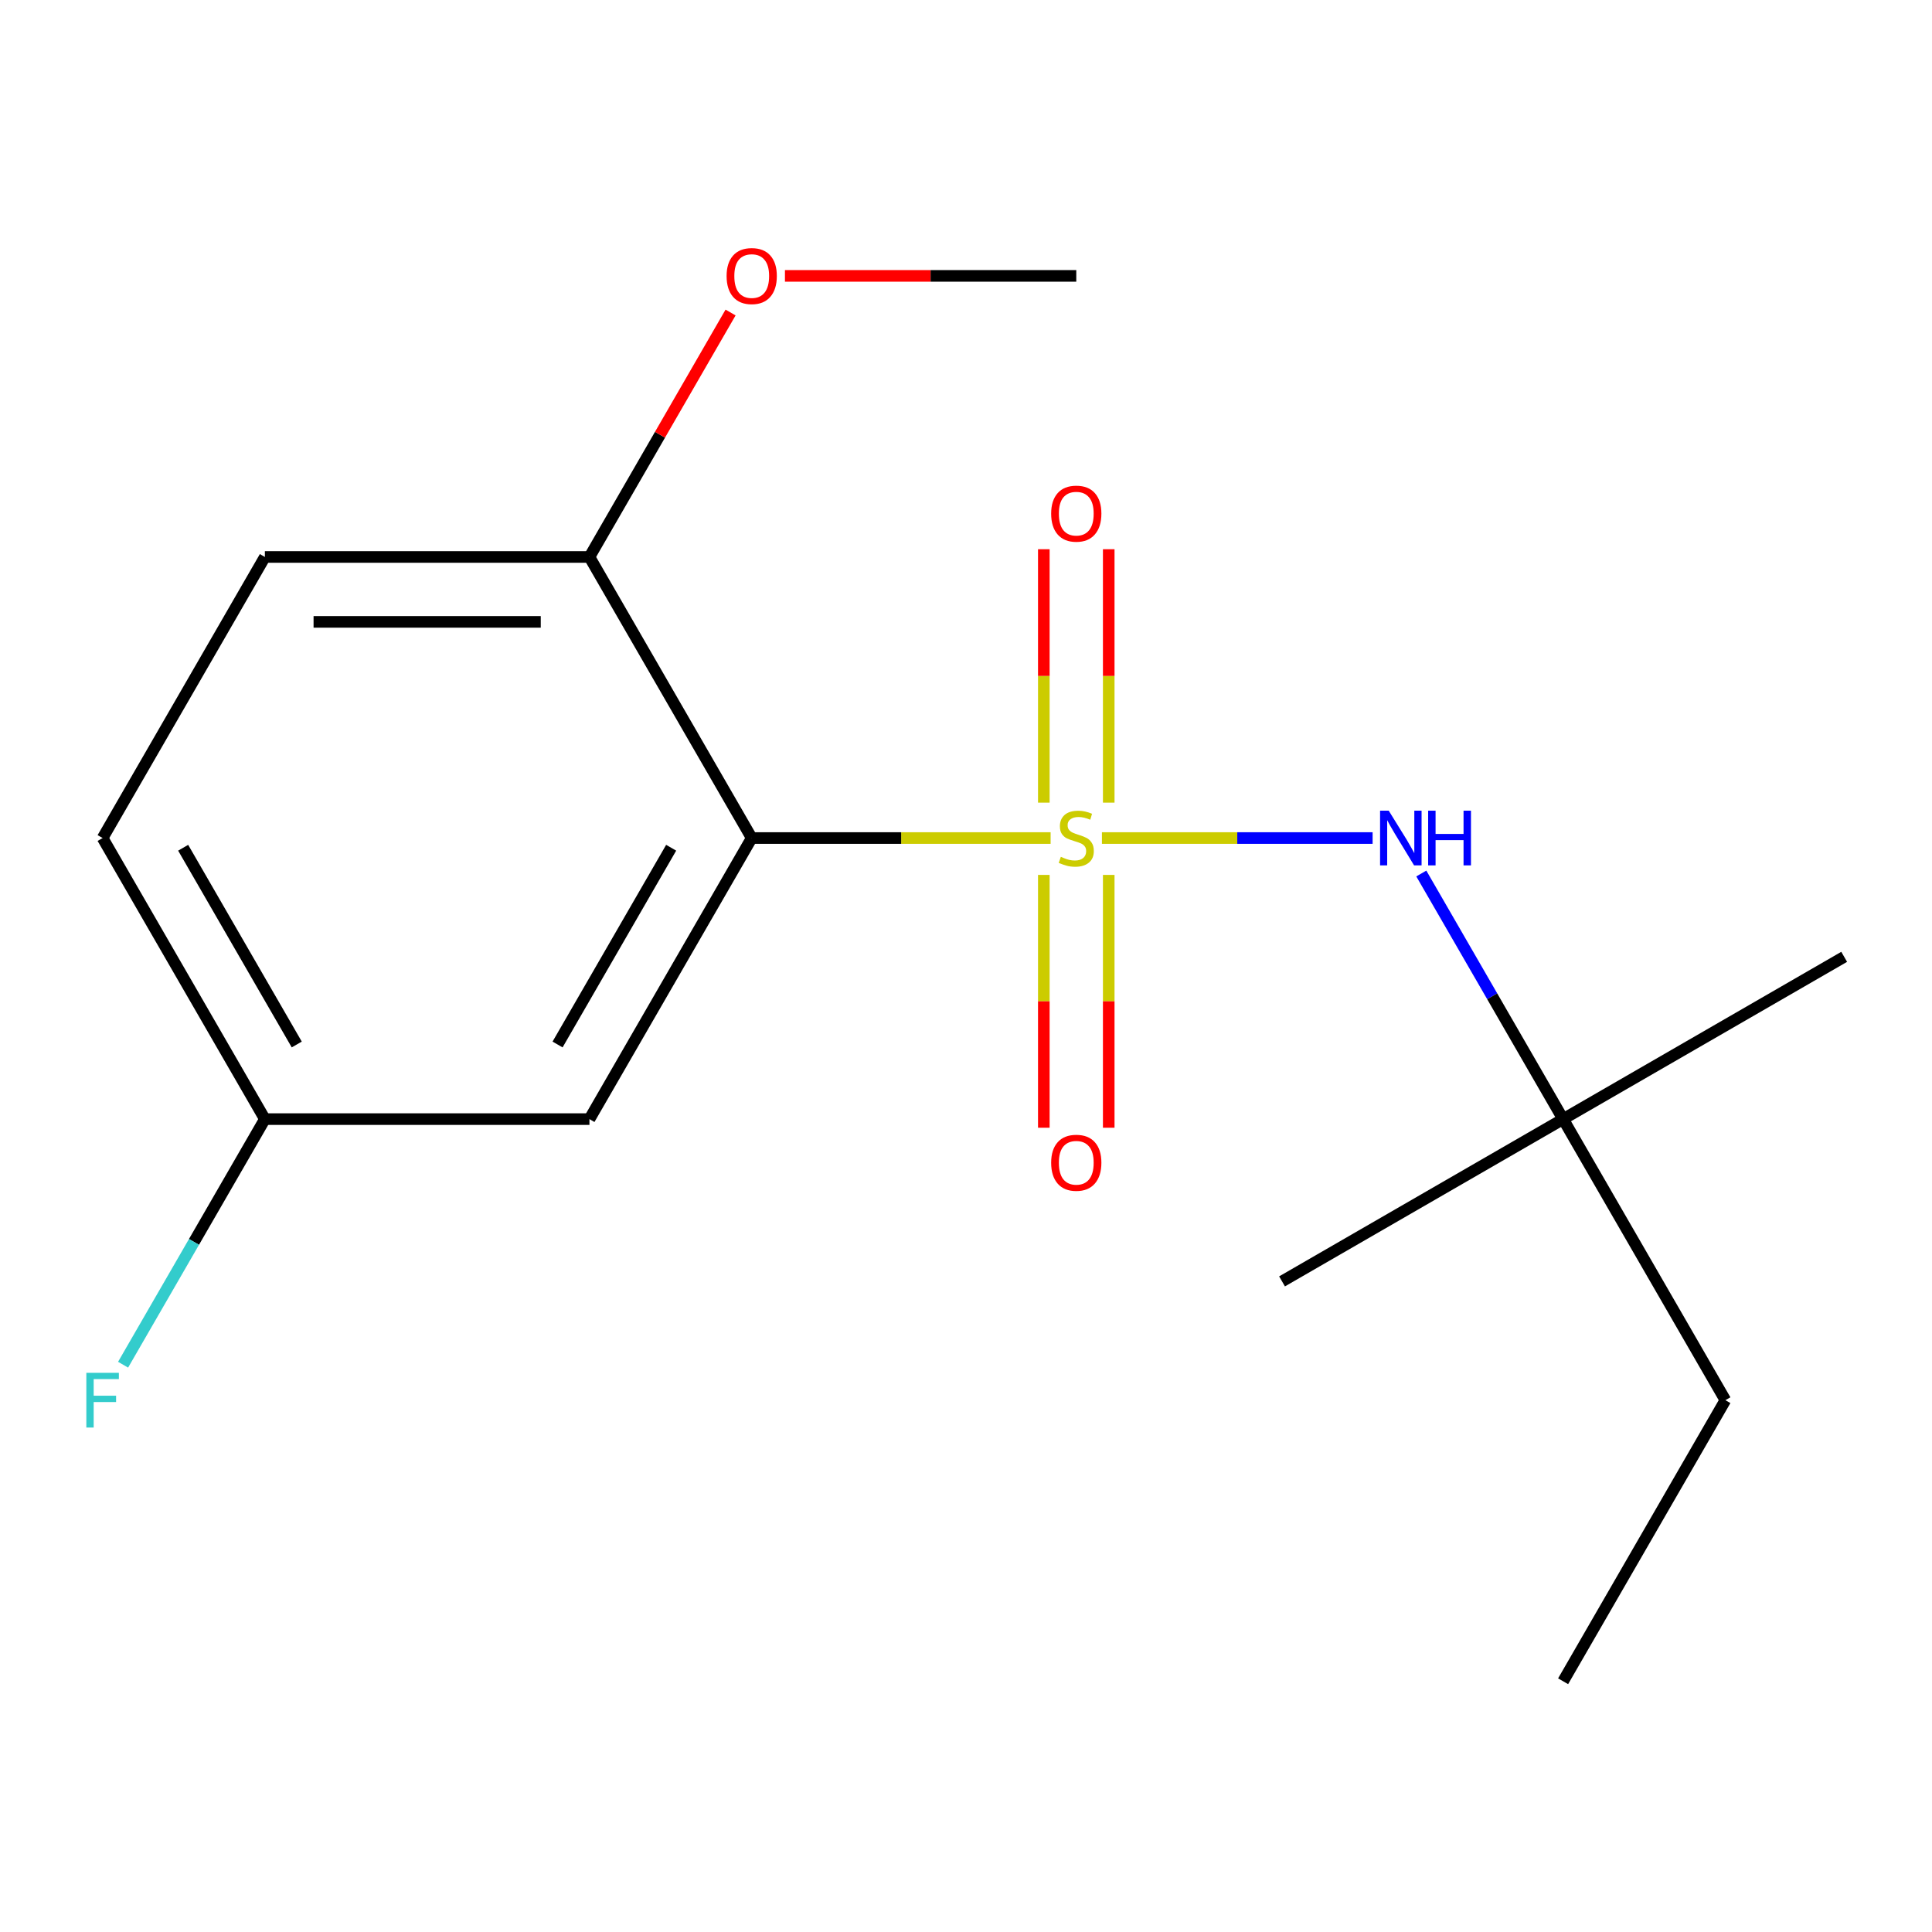 <?xml version='1.0' encoding='iso-8859-1'?>
<svg version='1.1' baseProfile='full'
              xmlns='http://www.w3.org/2000/svg'
                      xmlns:rdkit='http://www.rdkit.org/xml'
                      xmlns:xlink='http://www.w3.org/1999/xlink'
                  xml:space='preserve'
width='1000px' height='1000px' viewBox='0 0 1000 1000'>
<!-- END OF HEADER -->
<rect style='opacity:1.0;fill:#FFFFFF;stroke:none' width='1000' height='1000' x='0' y='0'> </rect>
<path class='bond-0' d='M 543.798,433.767 L 466.443,433.767' style='fill:none;fill-rule:evenodd;stroke:#CCCC00;stroke-width:6px;stroke-linecap:butt;stroke-linejoin:miter;stroke-opacity:1' />
<path class='bond-0' d='M 466.443,433.767 L 389.088,433.767' style='fill:none;fill-rule:evenodd;stroke:#000000;stroke-width:6px;stroke-linecap:butt;stroke-linejoin:miter;stroke-opacity:1' />
<path class='bond-1' d='M 570.357,433.767 L 640.408,433.767' style='fill:none;fill-rule:evenodd;stroke:#CCCC00;stroke-width:6px;stroke-linecap:butt;stroke-linejoin:miter;stroke-opacity:1' />
<path class='bond-1' d='M 640.408,433.767 L 710.46,433.767' style='fill:none;fill-rule:evenodd;stroke:#0000FF;stroke-width:6px;stroke-linecap:butt;stroke-linejoin:miter;stroke-opacity:1' />
<path class='bond-3' d='M 540.279,452.847 L 540.279,518.28' style='fill:none;fill-rule:evenodd;stroke:#CCCC00;stroke-width:6px;stroke-linecap:butt;stroke-linejoin:miter;stroke-opacity:1' />
<path class='bond-3' d='M 540.279,518.28 L 540.279,583.714' style='fill:none;fill-rule:evenodd;stroke:#FF0000;stroke-width:6px;stroke-linecap:butt;stroke-linejoin:miter;stroke-opacity:1' />
<path class='bond-3' d='M 573.877,452.847 L 573.877,518.28' style='fill:none;fill-rule:evenodd;stroke:#CCCC00;stroke-width:6px;stroke-linecap:butt;stroke-linejoin:miter;stroke-opacity:1' />
<path class='bond-3' d='M 573.877,518.28 L 573.877,583.714' style='fill:none;fill-rule:evenodd;stroke:#FF0000;stroke-width:6px;stroke-linecap:butt;stroke-linejoin:miter;stroke-opacity:1' />
<path class='bond-4' d='M 573.877,415.447 L 573.877,349.863' style='fill:none;fill-rule:evenodd;stroke:#CCCC00;stroke-width:6px;stroke-linecap:butt;stroke-linejoin:miter;stroke-opacity:1' />
<path class='bond-4' d='M 573.877,349.863 L 573.877,284.279' style='fill:none;fill-rule:evenodd;stroke:#FF0000;stroke-width:6px;stroke-linecap:butt;stroke-linejoin:miter;stroke-opacity:1' />
<path class='bond-4' d='M 540.279,415.447 L 540.279,349.863' style='fill:none;fill-rule:evenodd;stroke:#CCCC00;stroke-width:6px;stroke-linecap:butt;stroke-linejoin:miter;stroke-opacity:1' />
<path class='bond-4' d='M 540.279,349.863 L 540.279,284.279' style='fill:none;fill-rule:evenodd;stroke:#FF0000;stroke-width:6px;stroke-linecap:butt;stroke-linejoin:miter;stroke-opacity:1' />
<path class='bond-2' d='M 389.088,433.767 L 305.093,579.25' style='fill:none;fill-rule:evenodd;stroke:#000000;stroke-width:6px;stroke-linecap:butt;stroke-linejoin:miter;stroke-opacity:1' />
<path class='bond-2' d='M 347.392,438.79 L 288.596,540.629' style='fill:none;fill-rule:evenodd;stroke:#000000;stroke-width:6px;stroke-linecap:butt;stroke-linejoin:miter;stroke-opacity:1' />
<path class='bond-5' d='M 389.088,433.767 L 305.093,288.284' style='fill:none;fill-rule:evenodd;stroke:#000000;stroke-width:6px;stroke-linecap:butt;stroke-linejoin:miter;stroke-opacity:1' />
<path class='bond-6' d='M 735.667,452.127 L 772.365,515.689' style='fill:none;fill-rule:evenodd;stroke:#0000FF;stroke-width:6px;stroke-linecap:butt;stroke-linejoin:miter;stroke-opacity:1' />
<path class='bond-6' d='M 772.365,515.689 L 809.062,579.25' style='fill:none;fill-rule:evenodd;stroke:#000000;stroke-width:6px;stroke-linecap:butt;stroke-linejoin:miter;stroke-opacity:1' />
<path class='bond-8' d='M 305.093,579.25 L 137.103,579.25' style='fill:none;fill-rule:evenodd;stroke:#000000;stroke-width:6px;stroke-linecap:butt;stroke-linejoin:miter;stroke-opacity:1' />
<path class='bond-7' d='M 305.093,288.284 L 137.103,288.284' style='fill:none;fill-rule:evenodd;stroke:#000000;stroke-width:6px;stroke-linecap:butt;stroke-linejoin:miter;stroke-opacity:1' />
<path class='bond-7' d='M 279.895,321.882 L 162.302,321.882' style='fill:none;fill-rule:evenodd;stroke:#000000;stroke-width:6px;stroke-linecap:butt;stroke-linejoin:miter;stroke-opacity:1' />
<path class='bond-11' d='M 305.093,288.284 L 341.617,225.022' style='fill:none;fill-rule:evenodd;stroke:#000000;stroke-width:6px;stroke-linecap:butt;stroke-linejoin:miter;stroke-opacity:1' />
<path class='bond-11' d='M 341.617,225.022 L 378.142,161.76' style='fill:none;fill-rule:evenodd;stroke:#FF0000;stroke-width:6px;stroke-linecap:butt;stroke-linejoin:miter;stroke-opacity:1' />
<path class='bond-12' d='M 809.062,579.25 L 893.057,724.734' style='fill:none;fill-rule:evenodd;stroke:#000000;stroke-width:6px;stroke-linecap:butt;stroke-linejoin:miter;stroke-opacity:1' />
<path class='bond-13' d='M 809.062,579.25 L 954.545,495.255' style='fill:none;fill-rule:evenodd;stroke:#000000;stroke-width:6px;stroke-linecap:butt;stroke-linejoin:miter;stroke-opacity:1' />
<path class='bond-14' d='M 809.062,579.25 L 663.579,663.245' style='fill:none;fill-rule:evenodd;stroke:#000000;stroke-width:6px;stroke-linecap:butt;stroke-linejoin:miter;stroke-opacity:1' />
<path class='bond-9' d='M 137.103,288.284 L 53.109,433.767' style='fill:none;fill-rule:evenodd;stroke:#000000;stroke-width:6px;stroke-linecap:butt;stroke-linejoin:miter;stroke-opacity:1' />
<path class='bond-10' d='M 137.103,579.25 L 100.406,642.812' style='fill:none;fill-rule:evenodd;stroke:#000000;stroke-width:6px;stroke-linecap:butt;stroke-linejoin:miter;stroke-opacity:1' />
<path class='bond-10' d='M 100.406,642.812 L 63.709,706.374' style='fill:none;fill-rule:evenodd;stroke:#33CCCC;stroke-width:6px;stroke-linecap:butt;stroke-linejoin:miter;stroke-opacity:1' />
<path class='bond-17' d='M 137.103,579.25 L 53.109,433.767' style='fill:none;fill-rule:evenodd;stroke:#000000;stroke-width:6px;stroke-linecap:butt;stroke-linejoin:miter;stroke-opacity:1' />
<path class='bond-17' d='M 153.601,540.629 L 94.804,438.79' style='fill:none;fill-rule:evenodd;stroke:#000000;stroke-width:6px;stroke-linecap:butt;stroke-linejoin:miter;stroke-opacity:1' />
<path class='bond-15' d='M 406.288,142.8 L 481.683,142.8' style='fill:none;fill-rule:evenodd;stroke:#FF0000;stroke-width:6px;stroke-linecap:butt;stroke-linejoin:miter;stroke-opacity:1' />
<path class='bond-15' d='M 481.683,142.8 L 557.078,142.8' style='fill:none;fill-rule:evenodd;stroke:#000000;stroke-width:6px;stroke-linecap:butt;stroke-linejoin:miter;stroke-opacity:1' />
<path class='bond-16' d='M 893.057,724.734 L 809.062,870.217' style='fill:none;fill-rule:evenodd;stroke:#000000;stroke-width:6px;stroke-linecap:butt;stroke-linejoin:miter;stroke-opacity:1' />
<path  class='atom-0' d='M 549.078 443.487
Q 549.398 443.607, 550.718 444.167
Q 552.038 444.727, 553.478 445.087
Q 554.958 445.407, 556.398 445.407
Q 559.078 445.407, 560.638 444.127
Q 562.198 442.807, 562.198 440.527
Q 562.198 438.967, 561.398 438.007
Q 560.638 437.047, 559.438 436.527
Q 558.238 436.007, 556.238 435.407
Q 553.718 434.647, 552.198 433.927
Q 550.718 433.207, 549.638 431.687
Q 548.598 430.167, 548.598 427.607
Q 548.598 424.047, 550.998 421.847
Q 553.438 419.647, 558.238 419.647
Q 561.518 419.647, 565.238 421.207
L 564.318 424.287
Q 560.918 422.887, 558.358 422.887
Q 555.598 422.887, 554.078 424.047
Q 552.558 425.167, 552.598 427.127
Q 552.598 428.647, 553.358 429.567
Q 554.158 430.487, 555.278 431.007
Q 556.438 431.527, 558.358 432.127
Q 560.918 432.927, 562.438 433.727
Q 563.958 434.527, 565.038 436.167
Q 566.158 437.767, 566.158 440.527
Q 566.158 444.447, 563.518 446.567
Q 560.918 448.647, 556.558 448.647
Q 554.038 448.647, 552.118 448.087
Q 550.238 447.567, 547.998 446.647
L 549.078 443.487
' fill='#CCCC00'/>
<path  class='atom-2' d='M 718.807 419.607
L 728.087 434.607
Q 729.007 436.087, 730.487 438.767
Q 731.967 441.447, 732.047 441.607
L 732.047 419.607
L 735.807 419.607
L 735.807 447.927
L 731.927 447.927
L 721.967 431.527
Q 720.807 429.607, 719.567 427.407
Q 718.367 425.207, 718.007 424.527
L 718.007 447.927
L 714.327 447.927
L 714.327 419.607
L 718.807 419.607
' fill='#0000FF'/>
<path  class='atom-2' d='M 739.207 419.607
L 743.047 419.607
L 743.047 431.647
L 757.527 431.647
L 757.527 419.607
L 761.367 419.607
L 761.367 447.927
L 757.527 447.927
L 757.527 434.847
L 743.047 434.847
L 743.047 447.927
L 739.207 447.927
L 739.207 419.607
' fill='#0000FF'/>
<path  class='atom-4' d='M 544.078 601.837
Q 544.078 595.037, 547.438 591.237
Q 550.798 587.437, 557.078 587.437
Q 563.358 587.437, 566.718 591.237
Q 570.078 595.037, 570.078 601.837
Q 570.078 608.717, 566.678 612.637
Q 563.278 616.517, 557.078 616.517
Q 550.838 616.517, 547.438 612.637
Q 544.078 608.757, 544.078 601.837
M 557.078 613.317
Q 561.398 613.317, 563.718 610.437
Q 566.078 607.517, 566.078 601.837
Q 566.078 596.277, 563.718 593.477
Q 561.398 590.637, 557.078 590.637
Q 552.758 590.637, 550.398 593.437
Q 548.078 596.237, 548.078 601.837
Q 548.078 607.557, 550.398 610.437
Q 552.758 613.317, 557.078 613.317
' fill='#FF0000'/>
<path  class='atom-5' d='M 544.078 265.857
Q 544.078 259.057, 547.438 255.257
Q 550.798 251.457, 557.078 251.457
Q 563.358 251.457, 566.718 255.257
Q 570.078 259.057, 570.078 265.857
Q 570.078 272.737, 566.678 276.657
Q 563.278 280.537, 557.078 280.537
Q 550.838 280.537, 547.438 276.657
Q 544.078 272.777, 544.078 265.857
M 557.078 277.337
Q 561.398 277.337, 563.718 274.457
Q 566.078 271.537, 566.078 265.857
Q 566.078 260.297, 563.718 257.497
Q 561.398 254.657, 557.078 254.657
Q 552.758 254.657, 550.398 257.457
Q 548.078 260.257, 548.078 265.857
Q 548.078 271.577, 550.398 274.457
Q 552.758 277.337, 557.078 277.337
' fill='#FF0000'/>
<path  class='atom-11' d='M 44.689 710.574
L 61.529 710.574
L 61.529 713.814
L 48.489 713.814
L 48.489 722.414
L 60.089 722.414
L 60.089 725.694
L 48.489 725.694
L 48.489 738.894
L 44.689 738.894
L 44.689 710.574
' fill='#33CCCC'/>
<path  class='atom-12' d='M 376.088 142.88
Q 376.088 136.08, 379.448 132.28
Q 382.808 128.48, 389.088 128.48
Q 395.368 128.48, 398.728 132.28
Q 402.088 136.08, 402.088 142.88
Q 402.088 149.76, 398.688 153.68
Q 395.288 157.56, 389.088 157.56
Q 382.848 157.56, 379.448 153.68
Q 376.088 149.8, 376.088 142.88
M 389.088 154.36
Q 393.408 154.36, 395.728 151.48
Q 398.088 148.56, 398.088 142.88
Q 398.088 137.32, 395.728 134.52
Q 393.408 131.68, 389.088 131.68
Q 384.768 131.68, 382.408 134.48
Q 380.088 137.28, 380.088 142.88
Q 380.088 148.6, 382.408 151.48
Q 384.768 154.36, 389.088 154.36
' fill='#FF0000'/>
</svg>
